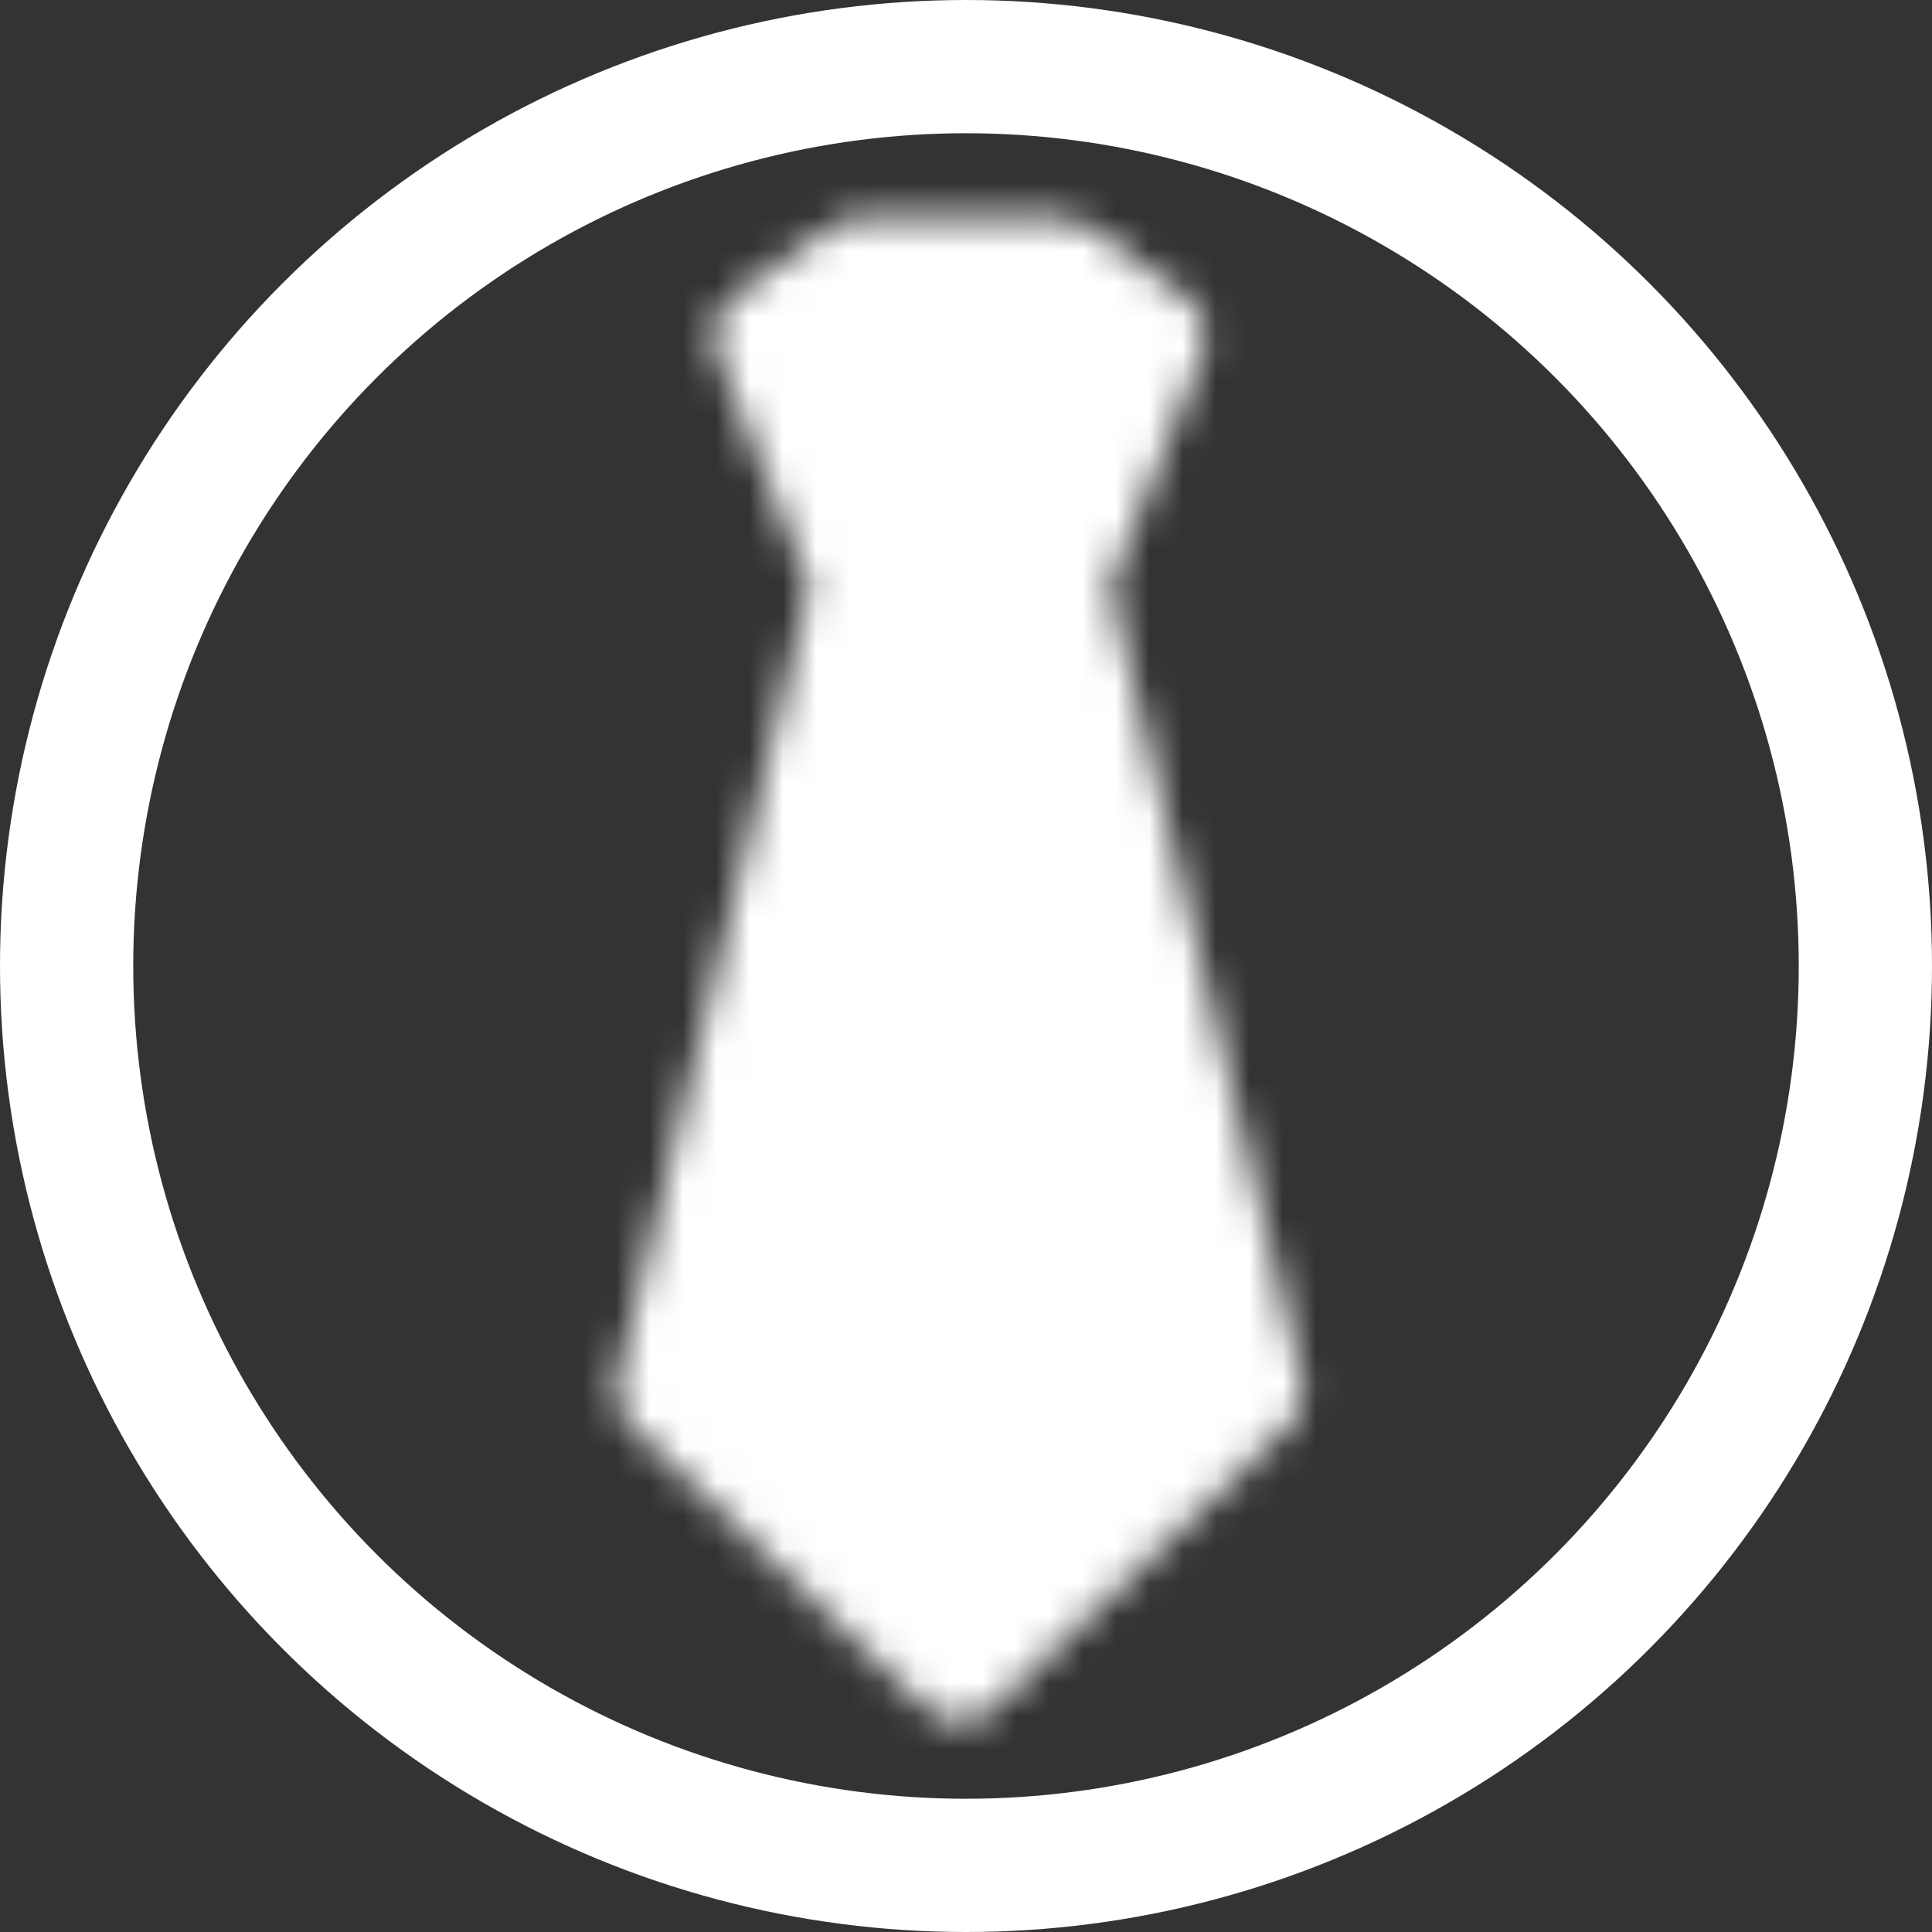 <svg xmlns="http://www.w3.org/2000/svg" width="58" height="58" viewBox="0 0 58 58" fill="none"><rect x="0" y="0" width="58" height="58" fill="#333333" stroke="none"/><mask id="mask0_1050_2" style="mask-type:luminance" maskUnits="userSpaceOnUse" x="18" y="6" width="22" height="46"><path d="M20 41.733L25.875 17.488H31.75L37.625 41.733L28.812 50.167L20 41.733ZM25.875 8H31.75L34.688 10.108L31.75 17.488H25.875L22.938 10.108L25.875 8Z" fill="#002147"></path><path d="M25.875 17.488L20 41.733L28.812 50.167L37.625 41.733L31.75 17.488M25.875 17.488H31.75M25.875 17.488L22.938 10.108L25.875 8H31.75L34.688 10.108L31.75 17.488" stroke="white" stroke-width="3" stroke-linecap="round" stroke-linejoin="round"></path></mask><g mask="url(#mask0_1050_2)"><path d="M5.312 3.783H52.312V54.383H5.312V3.783Z" fill="white"></path></g><circle cx="29" cy="29" r="27" stroke="white" stroke-width="4"></circle></svg>